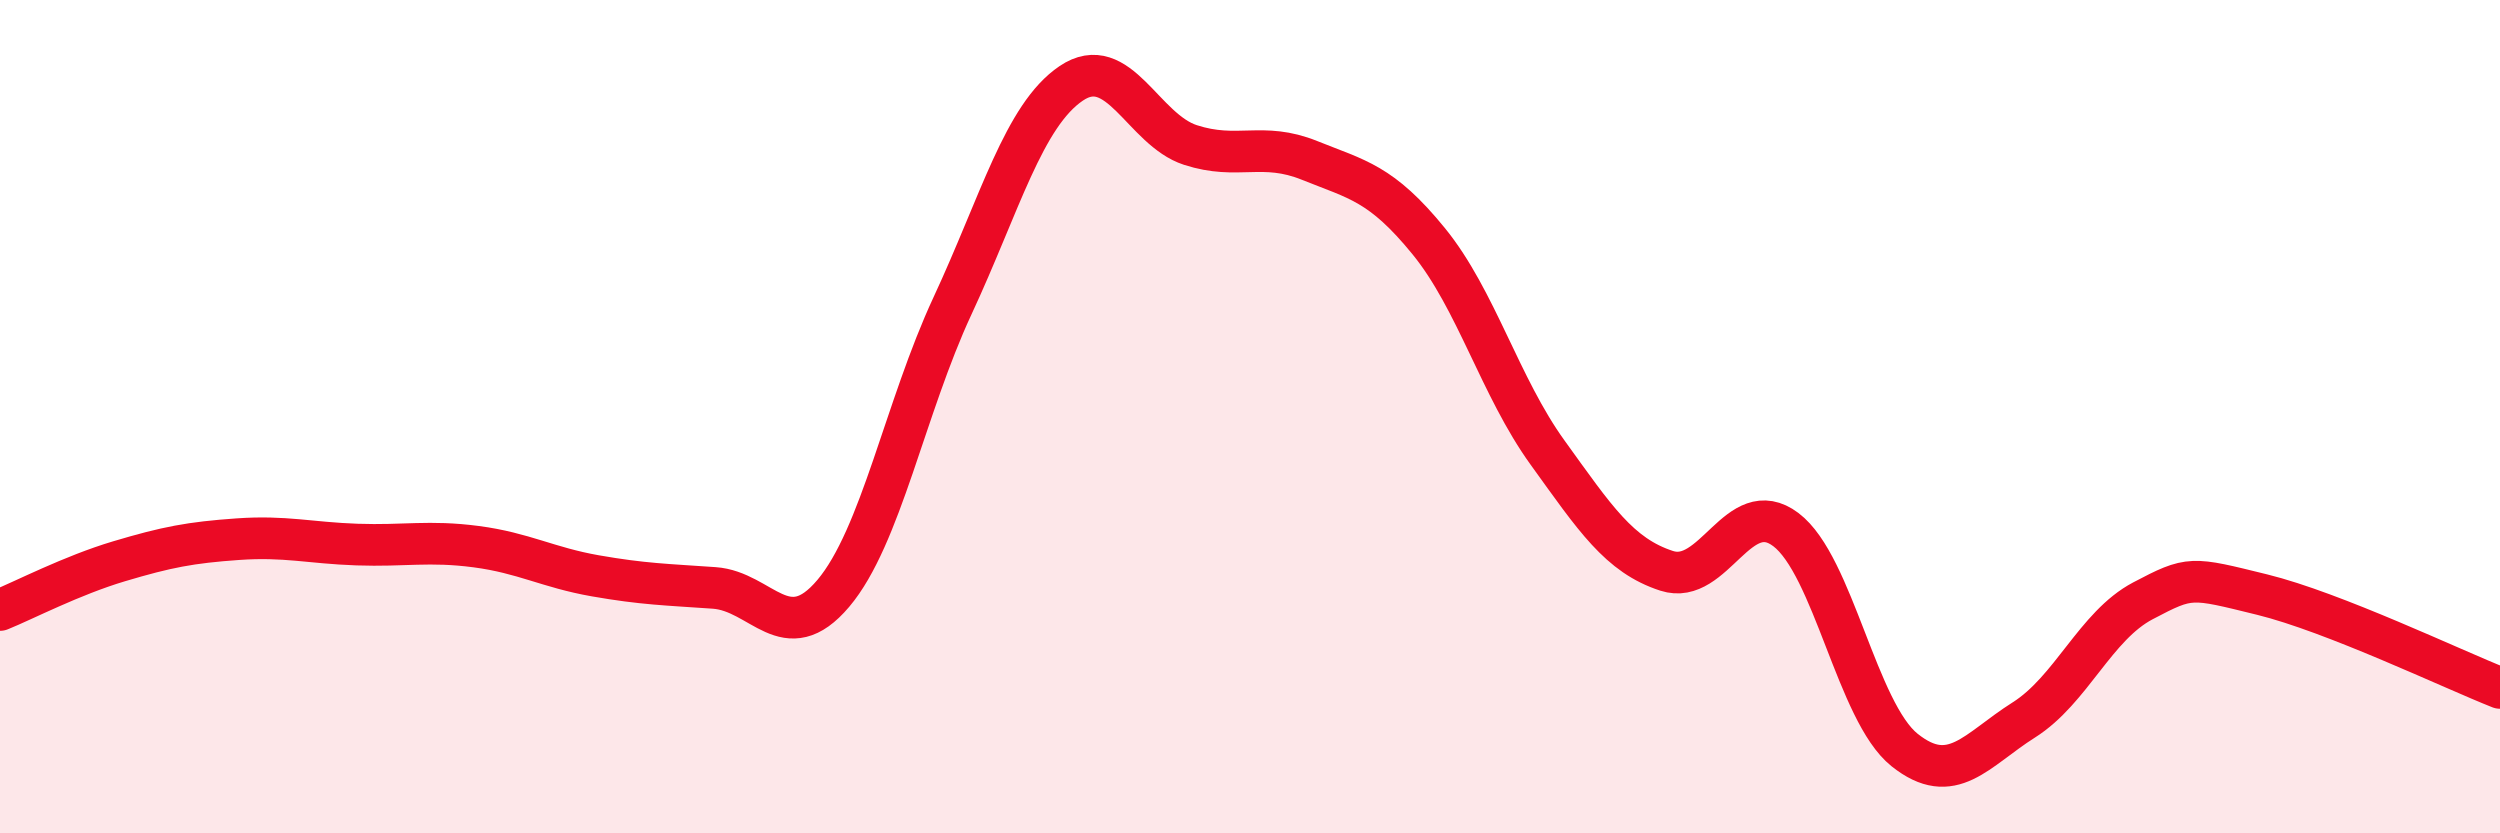
    <svg width="60" height="20" viewBox="0 0 60 20" xmlns="http://www.w3.org/2000/svg">
      <path
        d="M 0,14.64 C 0.57,14.41 1.72,13.81 2.86,13.47 C 4,13.13 4.57,13.02 5.71,12.94 C 6.85,12.86 7.43,13.03 8.57,13.07 C 9.71,13.11 10.29,12.97 11.43,13.12 C 12.57,13.27 13.15,13.62 14.29,13.82 C 15.43,14.02 16,14.03 17.14,14.11 C 18.28,14.19 18.86,15.59 20,14.24 C 21.14,12.89 21.72,9.79 22.86,7.34 C 24,4.89 24.57,2.77 25.71,2 C 26.85,1.23 27.43,3.11 28.57,3.48 C 29.71,3.85 30.29,3.39 31.43,3.85 C 32.57,4.31 33.15,4.39 34.29,5.79 C 35.43,7.19 36,9.28 37.14,10.86 C 38.28,12.44 38.86,13.33 40,13.7 C 41.14,14.07 41.72,11.85 42.86,12.71 C 44,13.57 44.57,17.09 45.71,18 C 46.85,18.91 47.43,18 48.57,17.28 C 49.71,16.56 50.29,15.02 51.43,14.42 C 52.57,13.82 52.58,13.85 54.29,14.27 C 56,14.69 58.86,16.06 60,16.51L60 20L0 20Z"
        fill="#EB0A25"
        opacity="0.1"
        stroke-linecap="round"
        stroke-linejoin="round"
      />
      <path
        d="M 0,14.64 C 0.57,14.41 1.72,13.81 2.86,13.47 C 4,13.13 4.57,13.02 5.71,12.94 C 6.85,12.86 7.43,13.03 8.57,13.07 C 9.71,13.11 10.29,12.97 11.43,13.12 C 12.57,13.27 13.15,13.62 14.29,13.82 C 15.43,14.02 16,14.03 17.14,14.11 C 18.28,14.19 18.86,15.59 20,14.24 C 21.14,12.89 21.72,9.79 22.86,7.34 C 24,4.89 24.57,2.77 25.71,2 C 26.85,1.23 27.43,3.11 28.57,3.48 C 29.71,3.85 30.29,3.39 31.43,3.85 C 32.57,4.31 33.15,4.39 34.29,5.79 C 35.43,7.19 36,9.28 37.14,10.86 C 38.28,12.44 38.86,13.33 40,13.7 C 41.14,14.07 41.72,11.85 42.86,12.71 C 44,13.57 44.57,17.09 45.71,18 C 46.85,18.91 47.43,18 48.57,17.28 C 49.71,16.56 50.29,15.02 51.43,14.42 C 52.57,13.82 52.58,13.85 54.29,14.27 C 56,14.69 58.86,16.06 60,16.51"
        stroke="#EB0A25"
        stroke-width="1"
        fill="none"
        stroke-linecap="round"
        stroke-linejoin="round"
      />
    </svg>
  